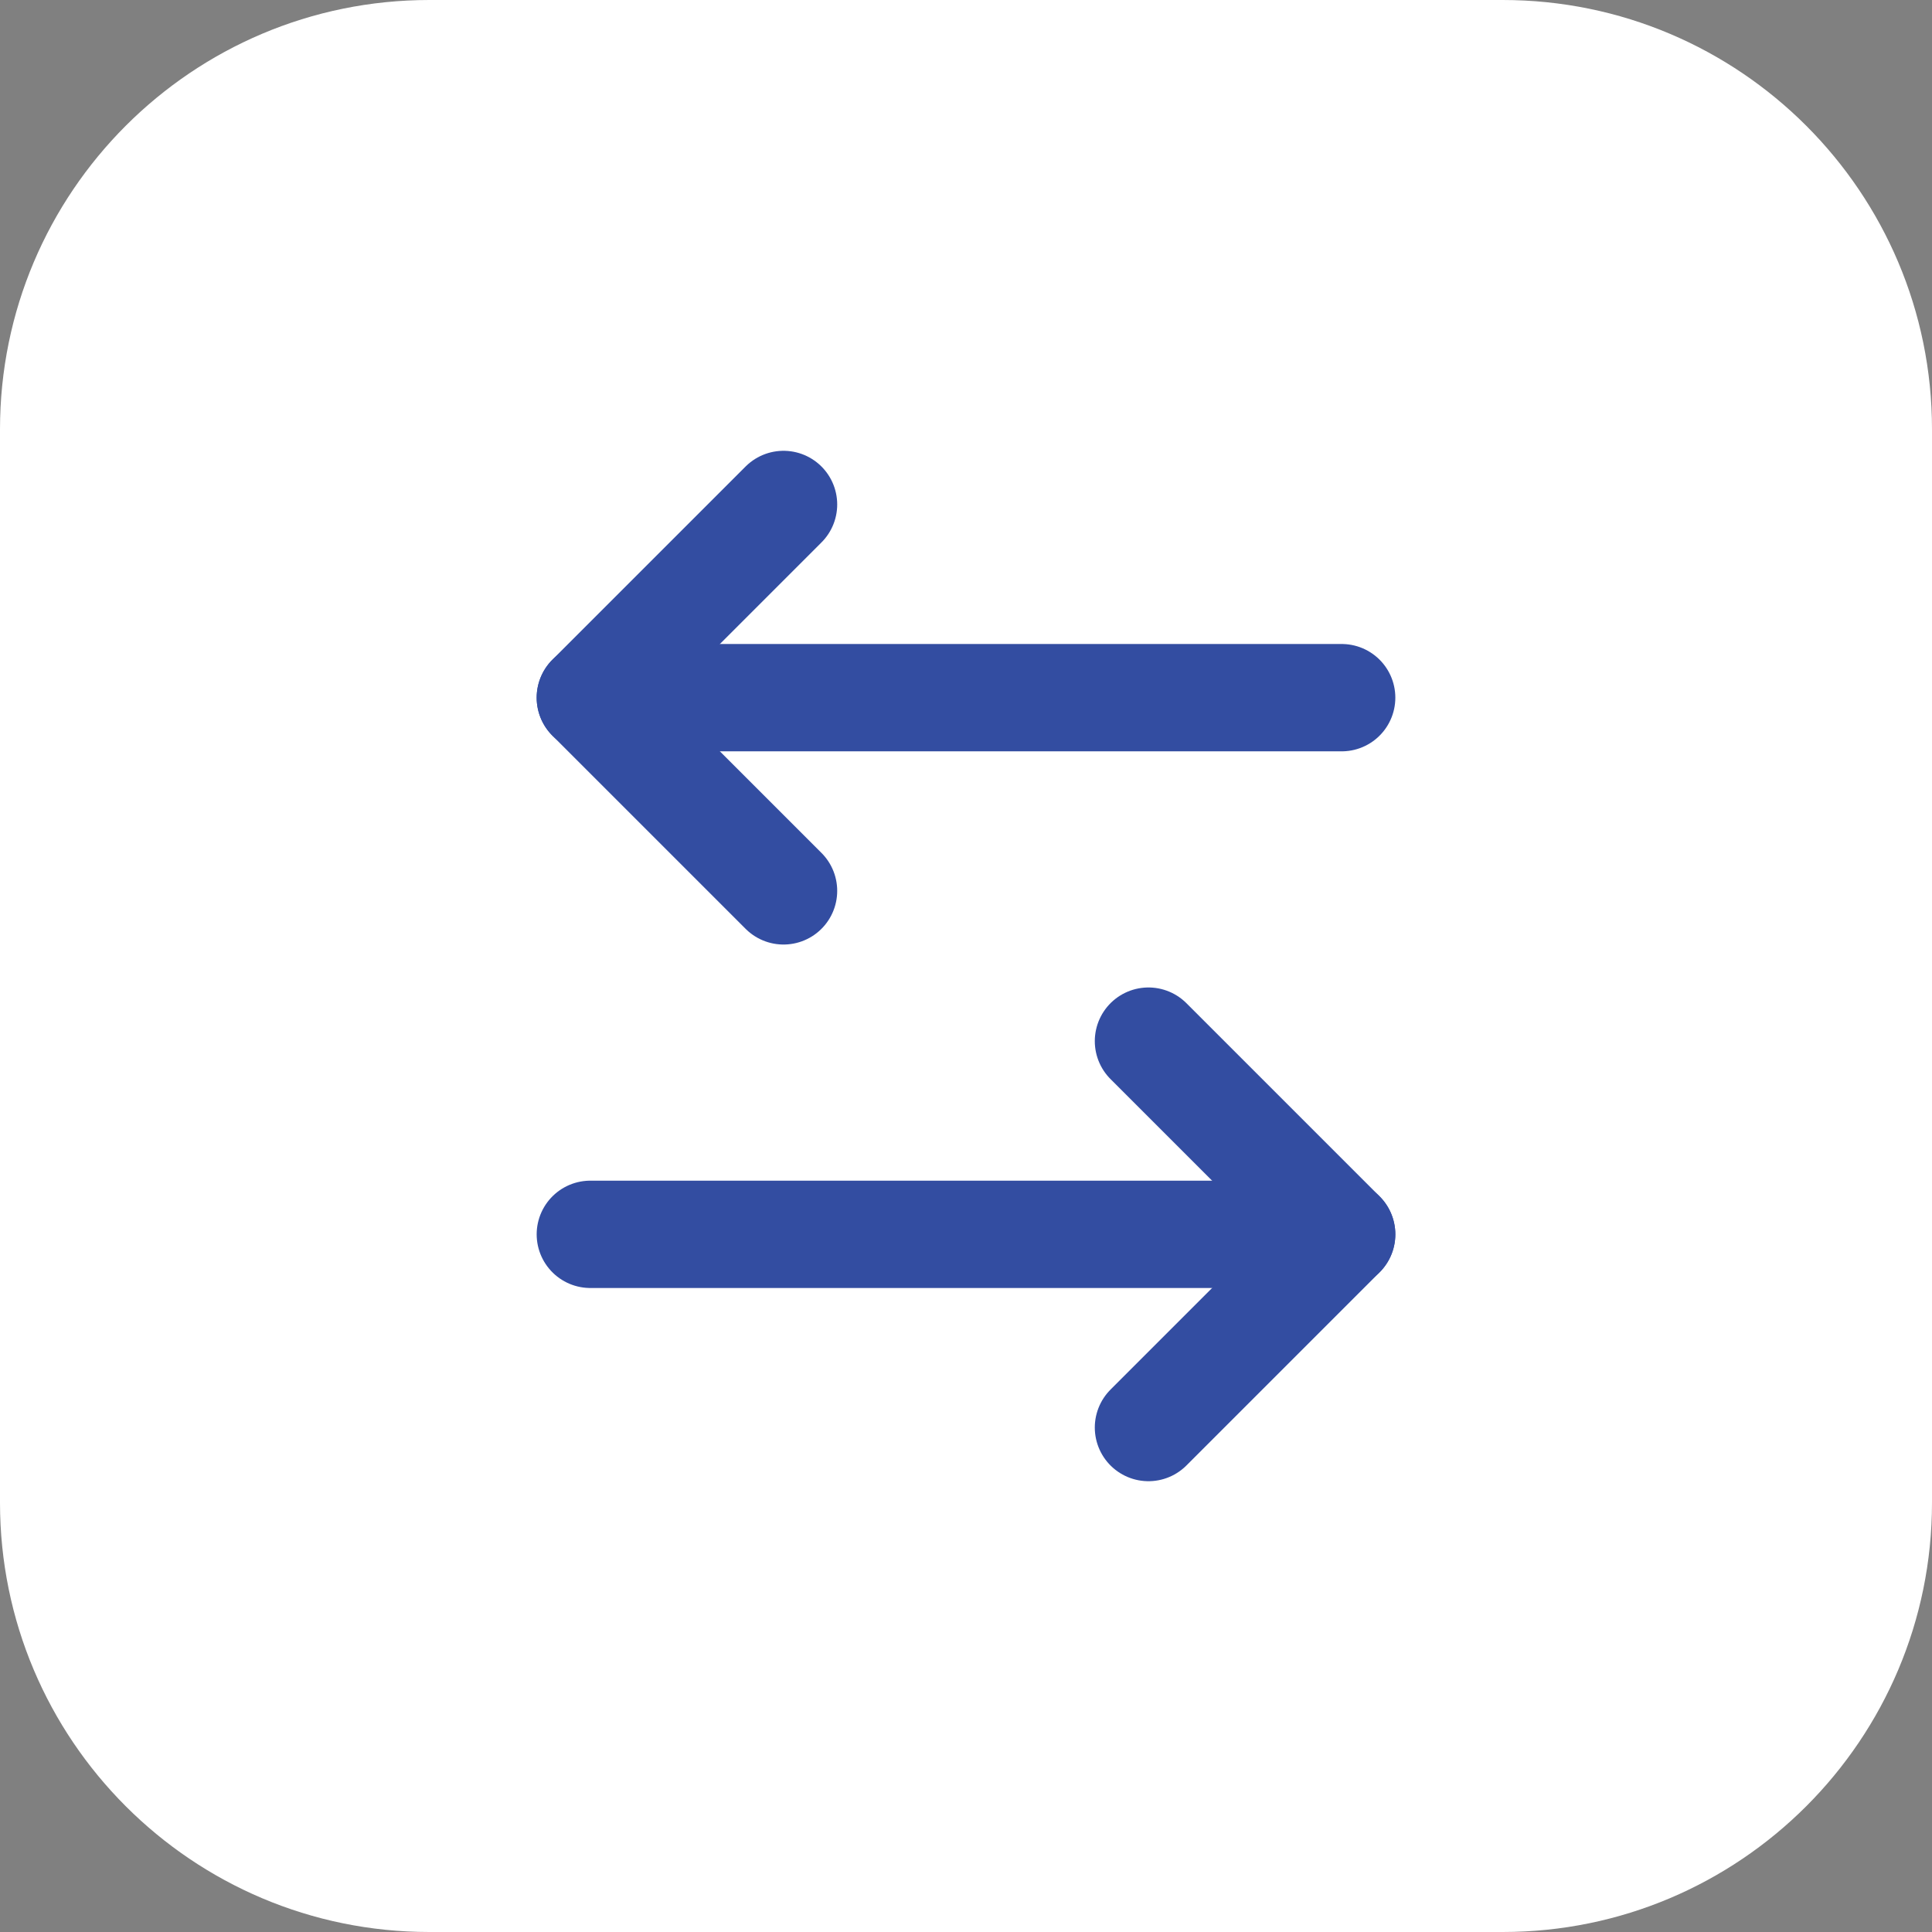 <svg width="54" height="54" viewBox="0 0 54 54" fill="none" xmlns="http://www.w3.org/2000/svg">
<rect x="0" y="0" width="54" height="54" fill="#808080" stroke="none"/>
<path d="M0 12C0 5.373 5.373 0 12 0H42C48.627 0 54 5.373 54 12V42C54 48.627 48.627 54 42 54H12C5.373 54 0 48.627 0 42V12Z" fill="white"/>
<g clip-path="url(#clip0_4496_11011)">
<path d="M21.9 14.1L16.5 19.5L21.9 24.9" stroke="#334DA1" stroke-width="3" stroke-linecap="round" stroke-linejoin="round"/>
<path d="M37.5 19.5H16.5" stroke="#334DA1" stroke-width="3" stroke-linecap="round" stroke-linejoin="round"/>
<path d="M32.1 39.9L37.5 34.5L32.1 29.1" stroke="#334DA1" stroke-width="3" stroke-linecap="round" stroke-linejoin="round"/>
<path d="M16.5 34.5H37.5" stroke="#334DA1" stroke-width="3" stroke-linecap="round" stroke-linejoin="round"/>
</g>
<defs>
<clipPath id="clip0_4496_11011">
<rect width="36" height="36" fill="white" transform="translate(9 9)"/>
</clipPath>
</defs>
</svg>
